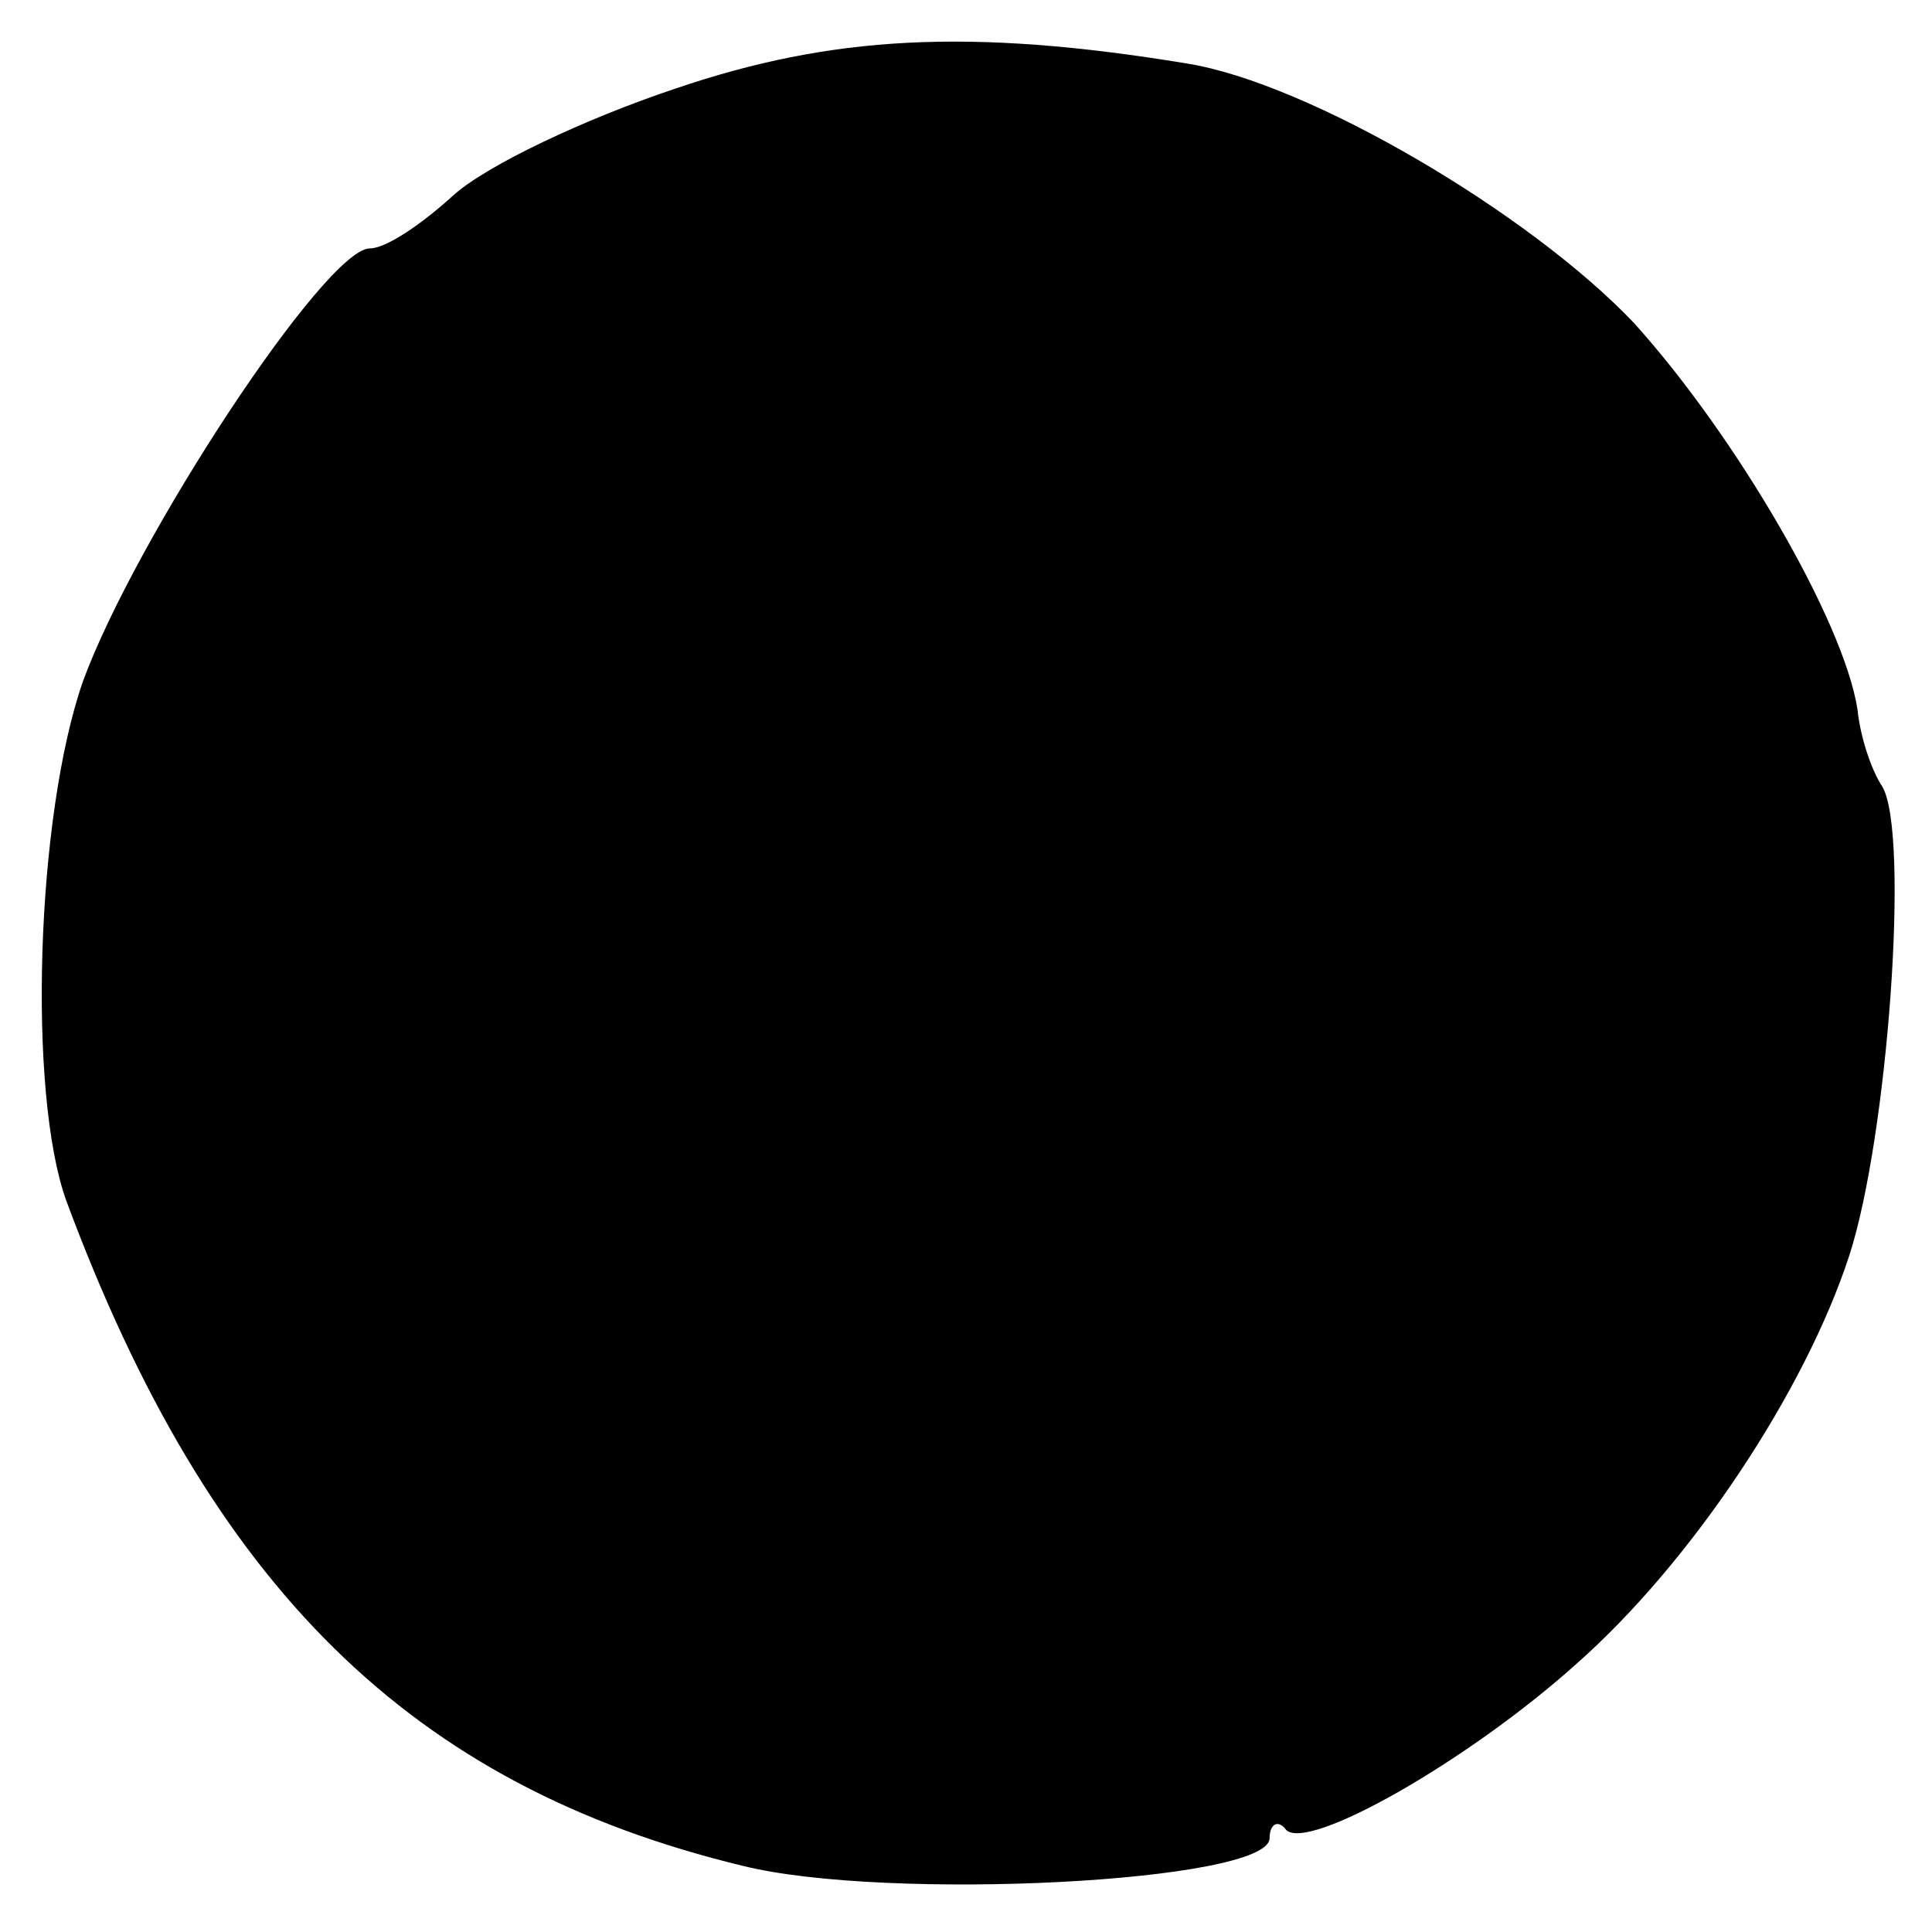 <?xml version="1.0" standalone="no"?>
<!DOCTYPE svg PUBLIC "-//W3C//DTD SVG 20010904//EN"
 "http://www.w3.org/TR/2001/REC-SVG-20010904/DTD/svg10.dtd">
<svg version="1.0" xmlns="http://www.w3.org/2000/svg"
 width="70pt" height="70pt" viewBox="0 0 70 70"
 preserveAspectRatio="xMidYMid meet">
<g transform="translate(0,70) scale(0.1,-0.1)"
fill="#000000" stroke="none">
<path d="M245 668 c-33 -11 -69 -28 -81 -39 -11 -10 -24 -19 -30 -19 -16 0
-85 -105 -104 -157 -17 -49 -20 -149 -6 -188 52 -140 125 -212 245 -241 52
-13 191 -6 191 10 0 5 3 7 6 3 8 -8 66 25 105 60 42 37 83 99 99 148 14 43 22
153 12 170 -4 6 -8 18 -9 28 -5 32 -44 99 -81 140 -38 40 -118 87 -162 94 -79
13 -129 10 -185 -9z"/>
</g>
</svg>
